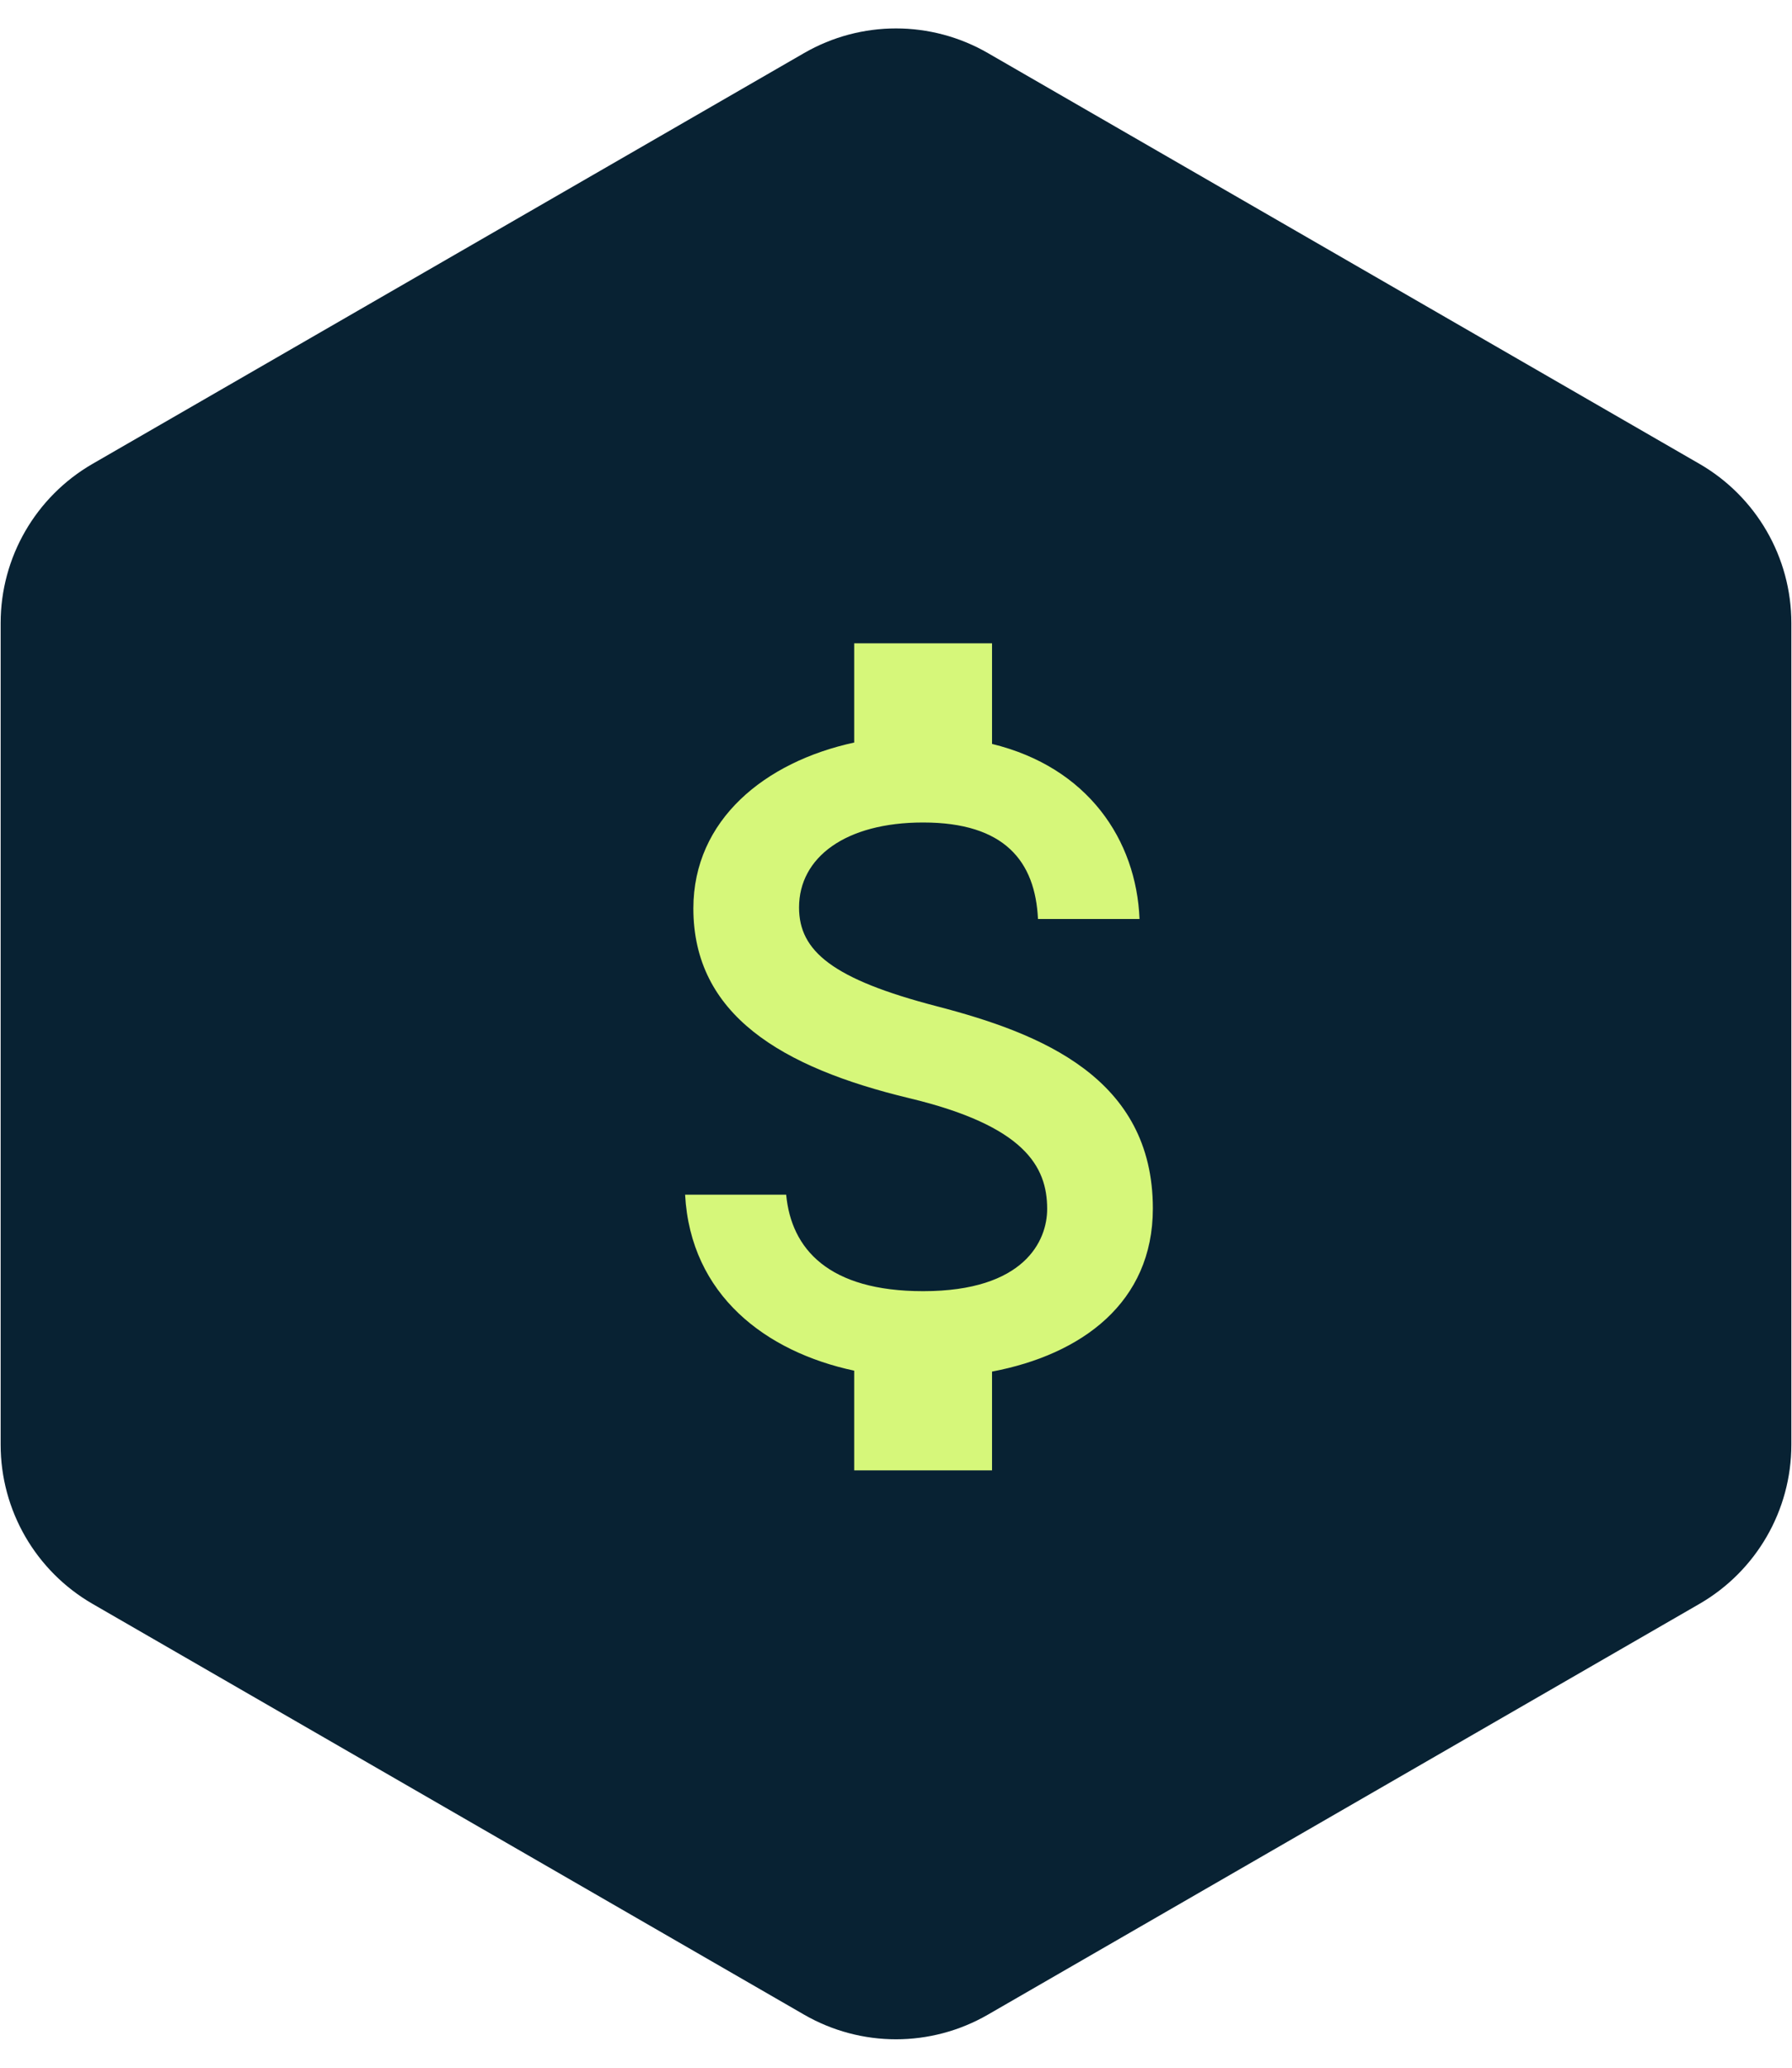 <svg width="39" height="45" viewBox="0 0 39 45" fill="none" xmlns="http://www.w3.org/2000/svg">
<path d="M17.5 1.155C18.738 0.44 20.262 0.44 21.5 1.155L36.986 10.095C38.223 10.81 38.986 12.13 38.986 13.559V31.441C38.986 32.87 38.223 34.19 36.986 34.905L21.5 43.845C20.262 44.56 18.738 44.56 17.5 43.845L2.014 34.905C0.777 34.19 0.014 32.87 0.014 31.441V13.559C0.014 12.13 0.777 10.81 2.014 10.095L17.5 1.155Z" fill="#082233"/>
<path d="M20.39 21.9C18.12 21.31 17.39 20.7 17.39 19.75C17.39 18.66 18.4 17.9 20.09 17.9C21.87 17.9 22.53 18.75 22.59 20H24.8C24.73 18.28 23.68 16.7 21.59 16.19V14H18.59V16.16C16.65 16.58 15.09 17.84 15.09 19.77C15.09 22.08 17 23.23 19.79 23.9C22.29 24.5 22.79 25.38 22.79 26.31C22.79 27 22.3 28.1 20.09 28.1C18.03 28.1 17.22 27.18 17.11 26H14.91C15.03 28.19 16.67 29.42 18.59 29.83V32H21.59V29.85C23.54 29.48 25.09 28.35 25.09 26.3C25.09 23.46 22.66 22.49 20.39 21.9Z" fill="#D6F77A"/>
</svg>
